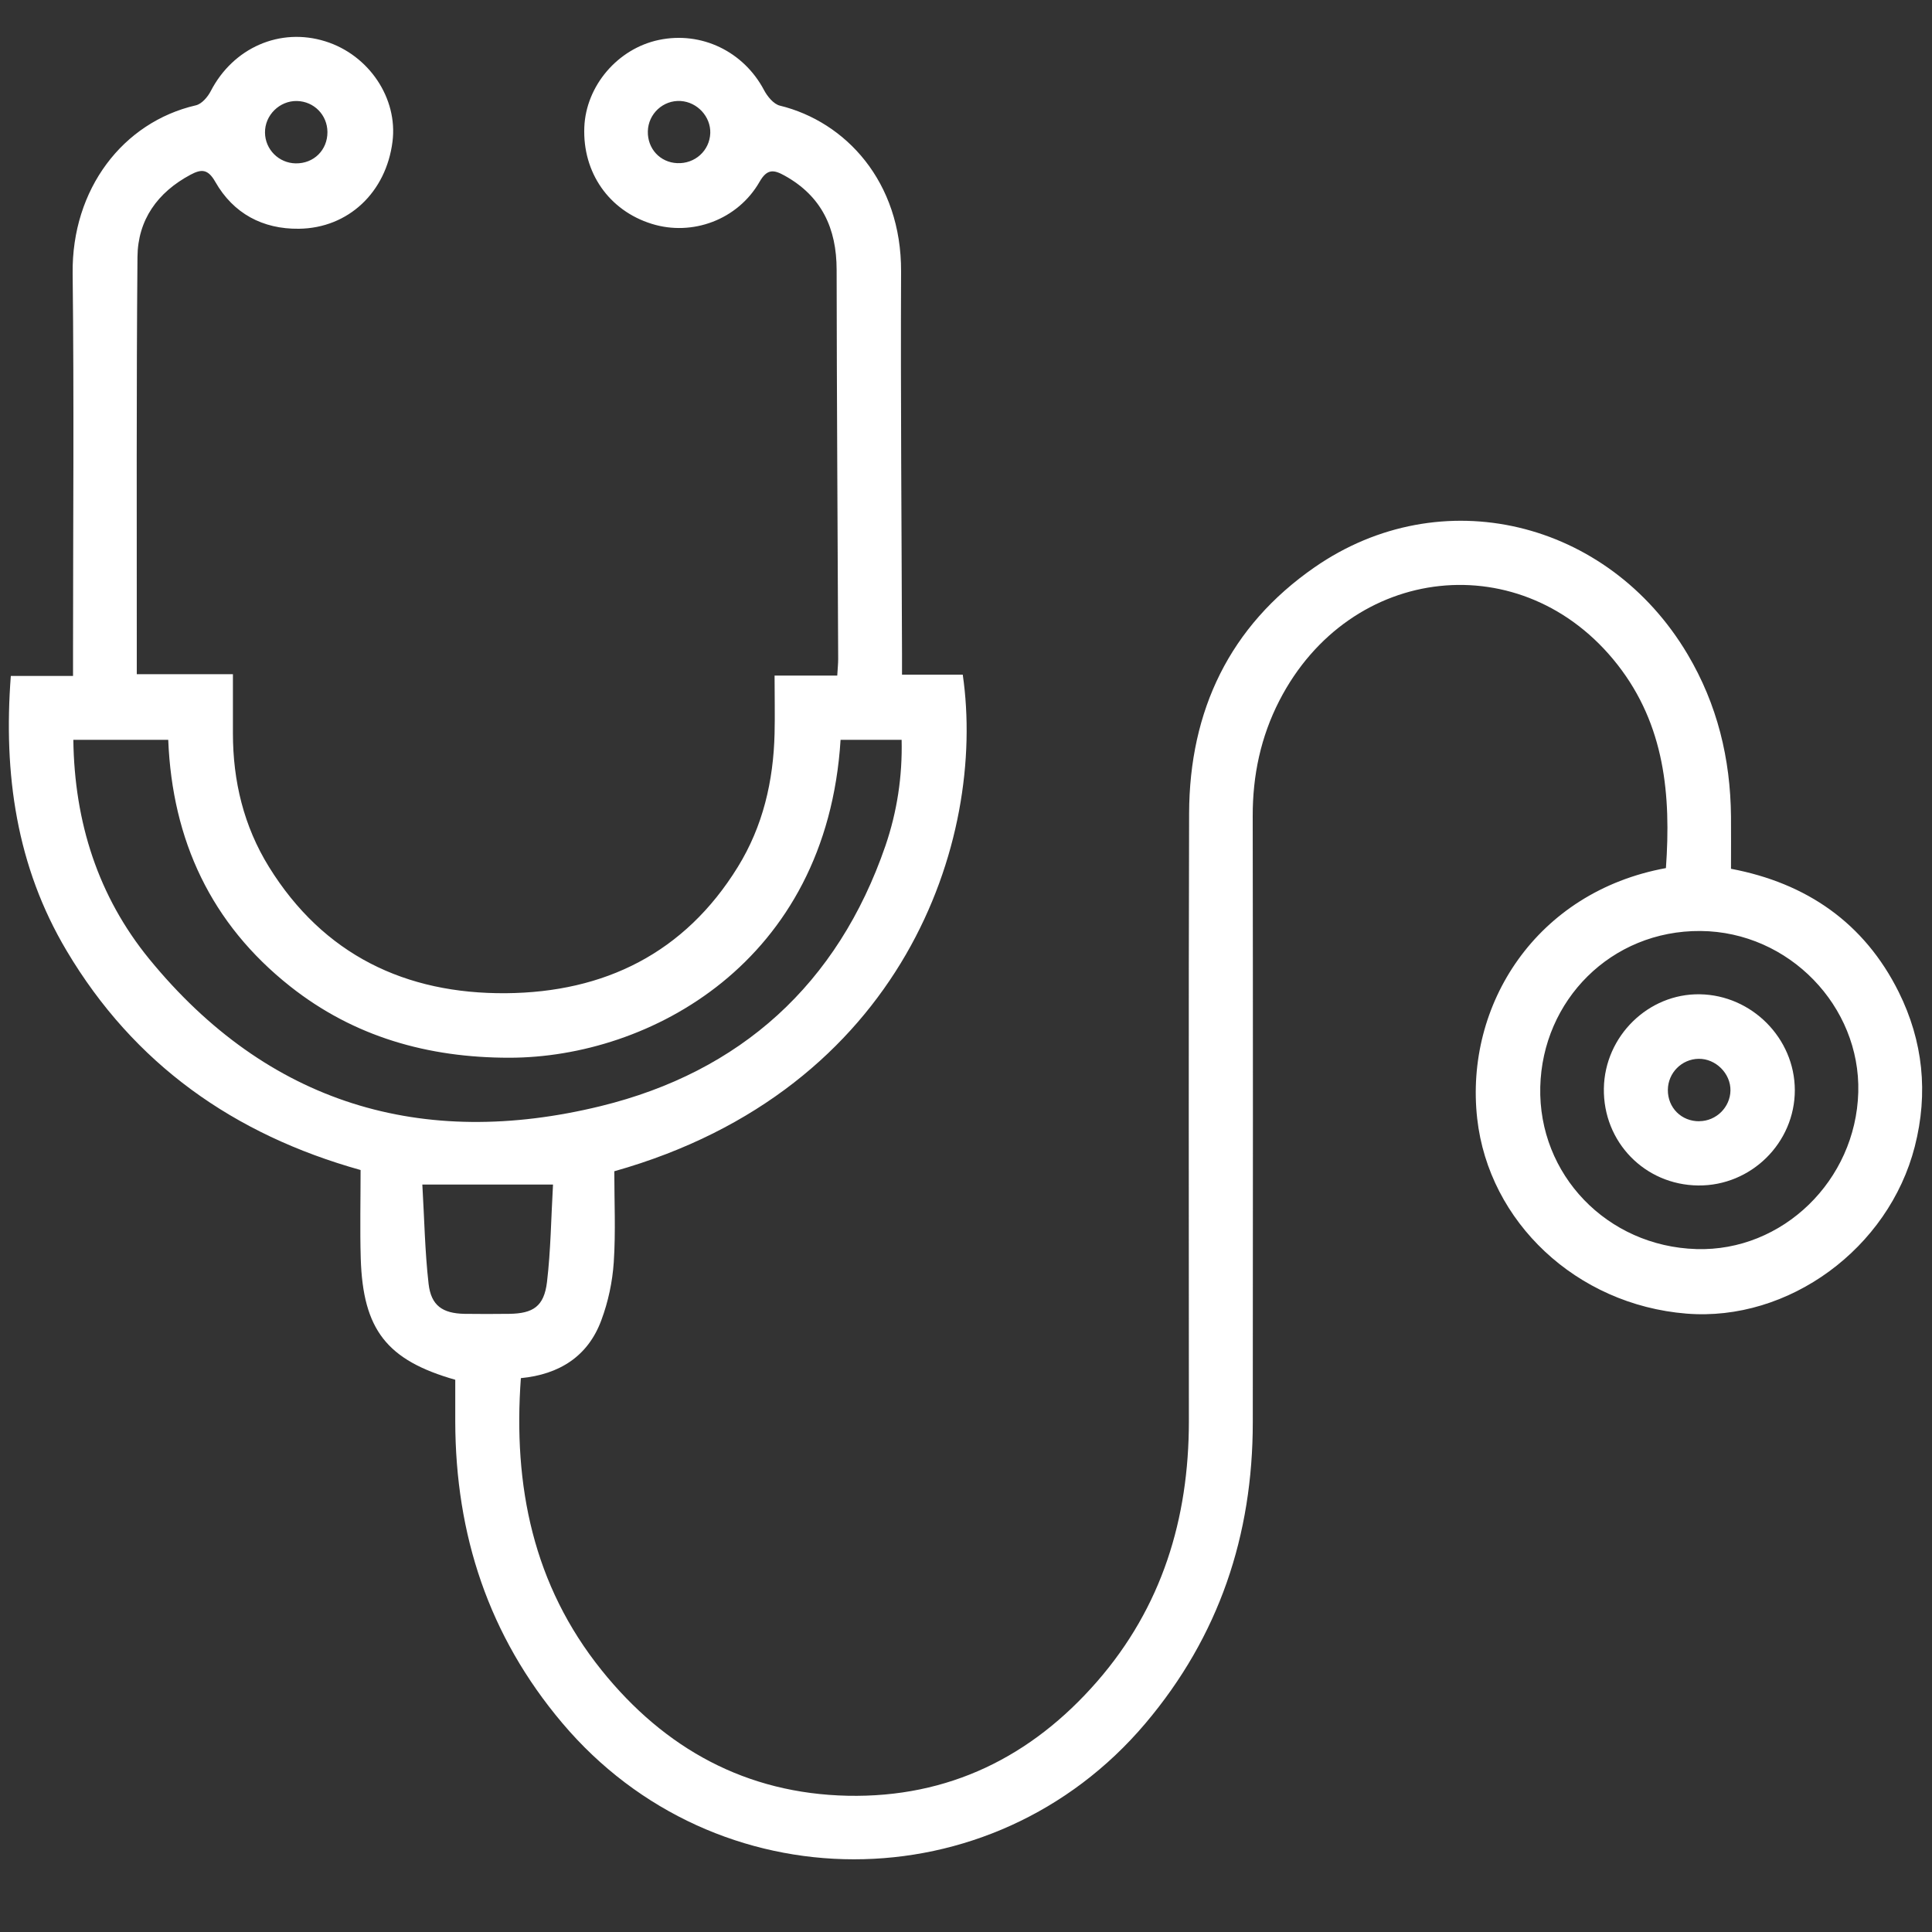 <?xml version="1.0" encoding="UTF-8"?>
<svg xmlns="http://www.w3.org/2000/svg" version="1.1" xmlns:xlink="http://www.w3.org/1999/xlink" viewBox="0 0 250 250">
  <rect x="0" y="0" width="250" height="250" fill="#333333" stroke="none"/>
  <defs>
    <style>
      .cls-1 {
        fill: #fff;
      }

      .cls-2 {
        fill: none;
      }

      .cls-3 {
        clip-path: url(#clippath);
      }
    </style>
    <clipPath id="clippath">
      <rect class="cls-2" x=".43" y="3.5" width="249.14" height="243"/>
    </clipPath>
  </defs>
  <!-- Generator: Adobe Illustrator 28.6.0, SVG Export Plug-In . SVG Version: 1.2.0 Build 709)  -->
  <g>
    <g id="Layer_1">
      <g class="cls-3">
        <path class="cls-1" d="M58.94,178.55c-8.9-2.53-11.97-6.48-12.26-15.7-.11-3.79-.02-7.57-.02-11.45-16.4-4.59-29.32-13.7-38.03-28.36C2.12,112.11.43,100.15,1.4,87.47h8.05v-2.95c0-16.38.14-32.76-.05-49.14-.13-10.91,6.5-19.57,15.94-21.75.76-.17,1.54-1.08,1.93-1.84,2.9-5.61,8.95-8.28,14.83-6.44,5.64,1.76,9.4,7.37,8.69,12.97-.82,6.54-5.69,11.2-12.11,11.28-4.67.06-8.48-1.96-10.82-6.07-.95-1.67-1.79-1.68-3.21-.92-4.27,2.28-6.82,5.85-6.86,10.64-.15,17.19-.08,34.37-.09,51.56v2.43h12.44v7.65c0,6.18,1.4,12.01,4.66,17.28,7.05,11.39,17.69,16.46,30.69,16.35,12.71-.11,23.1-5.18,29.98-16.33,3.26-5.28,4.61-11.12,4.76-17.26.06-2.41,0-4.82,0-7.51h8.11c.05-.9.12-1.52.12-2.15-.07-16.78-.18-33.56-.2-50.34,0-5.37-1.93-9.55-6.74-12.21-1.36-.75-2.24-.93-3.23.8-2.81,4.91-8.71,7.09-13.97,5.44-5.52-1.72-8.94-6.63-8.71-12.49.21-5.36,4.32-10.18,9.64-11.3,5.51-1.16,10.97,1.49,13.61,6.48.43.82,1.24,1.82,2.06,2.02,8.47,2.07,15.73,9.8,15.68,21.47-.07,16.46.07,32.92.12,49.38v2.78h7.86c3.11,21.47-7.73,53.73-45.09,64.26,0,3.89.19,7.85-.07,11.78-.17,2.53-.72,5.12-1.61,7.5-1.73,4.68-5.44,7.01-10.41,7.49-1.02,13.96,1.59,26.77,10.45,37.8,8.16,10.16,18.72,15.96,31.84,16.24,13.03.27,23.77-5.02,32.28-14.79,8.38-9.62,11.87-21.05,11.87-33.66,0-26.22-.05-52.44.03-78.67.04-13.3,5.25-24.23,16.23-31.84,16.36-11.35,37.95-6.14,48.27,11.25,3.85,6.49,5.55,13.51,5.62,20.99.02,2.17,0,4.35,0,6.77,9.78,1.85,17.25,7,21.7,15.94,3.15,6.34,3.86,13.07,2.08,20.01-3.38,13.19-16.33,22.68-29.55,21.61-14.23-1.15-25.57-11.86-27.07-25.23-1.65-14.73,7.64-29.35,24.42-32.42.67-9.43-.14-18.5-6.27-26.33-12.17-15.54-34.61-13.14-43.76,4.68-2.4,4.68-3.45,9.65-3.44,14.92.04,26.14.03,52.28.01,78.43,0,14.64-4.36,27.7-13.9,38.98-19.85,23.47-55.63,23.44-75.46-.06-9.53-11.29-13.81-24.37-13.84-39v-5.41M9.49,95.73c.14,10.69,3.21,20.26,9.82,28.36,15.34,18.77,35.32,24.69,58.42,19.04,18.07-4.42,30.67-15.76,36.84-33.67,1.51-4.41,2.21-8.99,2.1-13.73h-7.9c-1.8,28.86-24.78,41.14-42.88,41.14-10.48,0-20.08-2.69-28.36-9.25-10.2-8.08-15.24-18.86-15.76-31.89h-12.29ZM219.52,161.63c11.13.34,20.63-8.87,20.94-20.3.3-11.09-8.94-20.76-20.4-20.86-11.6-.09-20.48,8.99-20.75,20.19-.27,11.33,8.64,20.62,20.2,20.97M71.55,153.28h-16.9c.26,4.41.33,8.66.81,12.86.33,2.81,1.81,3.81,4.63,3.87,1.93.03,3.86.02,5.79,0,3.12-.04,4.52-.97,4.9-4.11.49-4.12.53-8.3.78-12.62M38.26,21.14c2.34.04,4.12-1.72,4.11-4.05-.01-2.21-1.74-3.97-3.94-4.02-2.25-.05-4.17,1.84-4.14,4.09.02,2.18,1.79,3.95,3.98,3.98M91.91,17.23c.07-2.13-1.67-4.02-3.83-4.16-2.26-.14-4.2,1.65-4.25,3.93-.05,2.24,1.58,4.01,3.79,4.11,2.3.11,4.21-1.61,4.29-3.89"/>
        <path class="cls-1" d="M219.75,153.4c-6.92-.07-12.32-5.63-12.21-12.56.11-6.76,5.75-12.29,12.42-12.18,6.73.11,12.27,5.7,12.29,12.39.01,6.82-5.65,12.42-12.5,12.35M219.91,145.08c2.17-.02,3.97-1.8,4.01-3.96.04-2.21-1.91-4.15-4.13-4.11-2.18.04-3.94,1.81-3.97,4-.03,2.33,1.76,4.11,4.09,4.08"/>
      </g>
    </g>
  </g>
</svg>